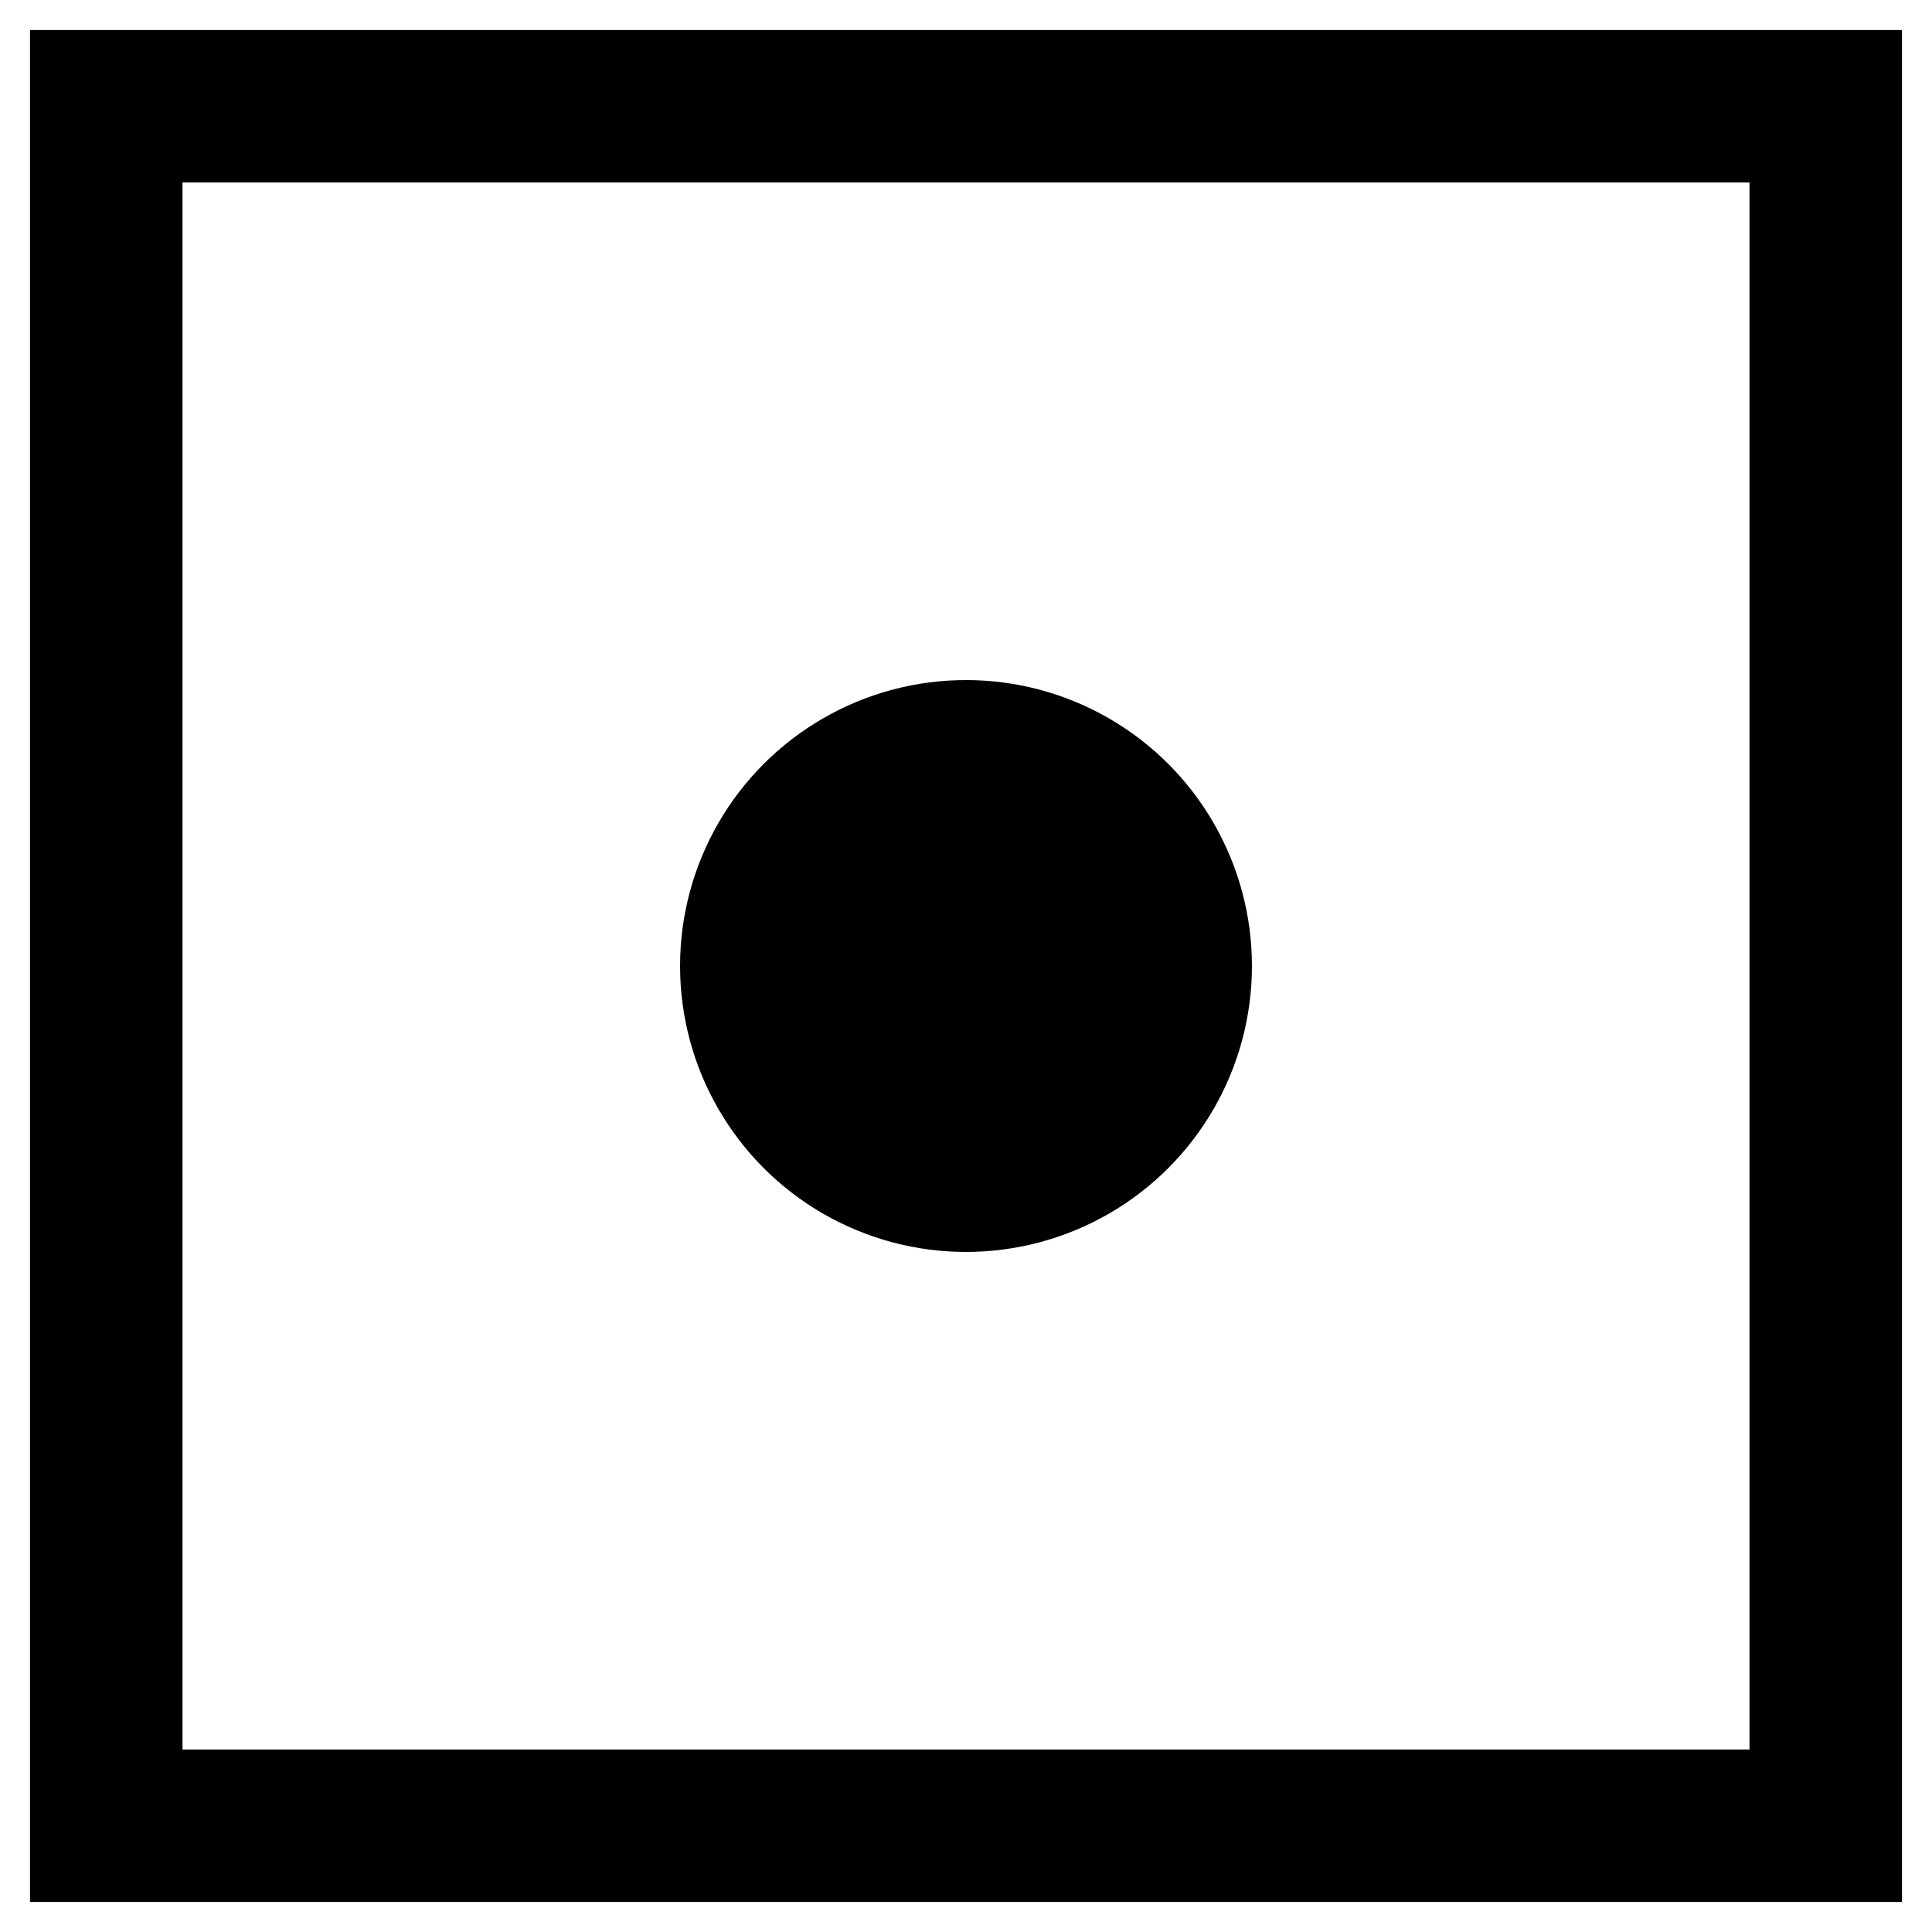 <svg xmlns="http://www.w3.org/2000/svg" viewBox="0 0 400 400" style="enable-background:new 0 0 400 400" xml:space="preserve"><path style="fill:none;stroke:#000;stroke-width:31.57" d="M22 22h356v356H22z"/><circle cx="200" cy="200" r="59.2"/></svg>